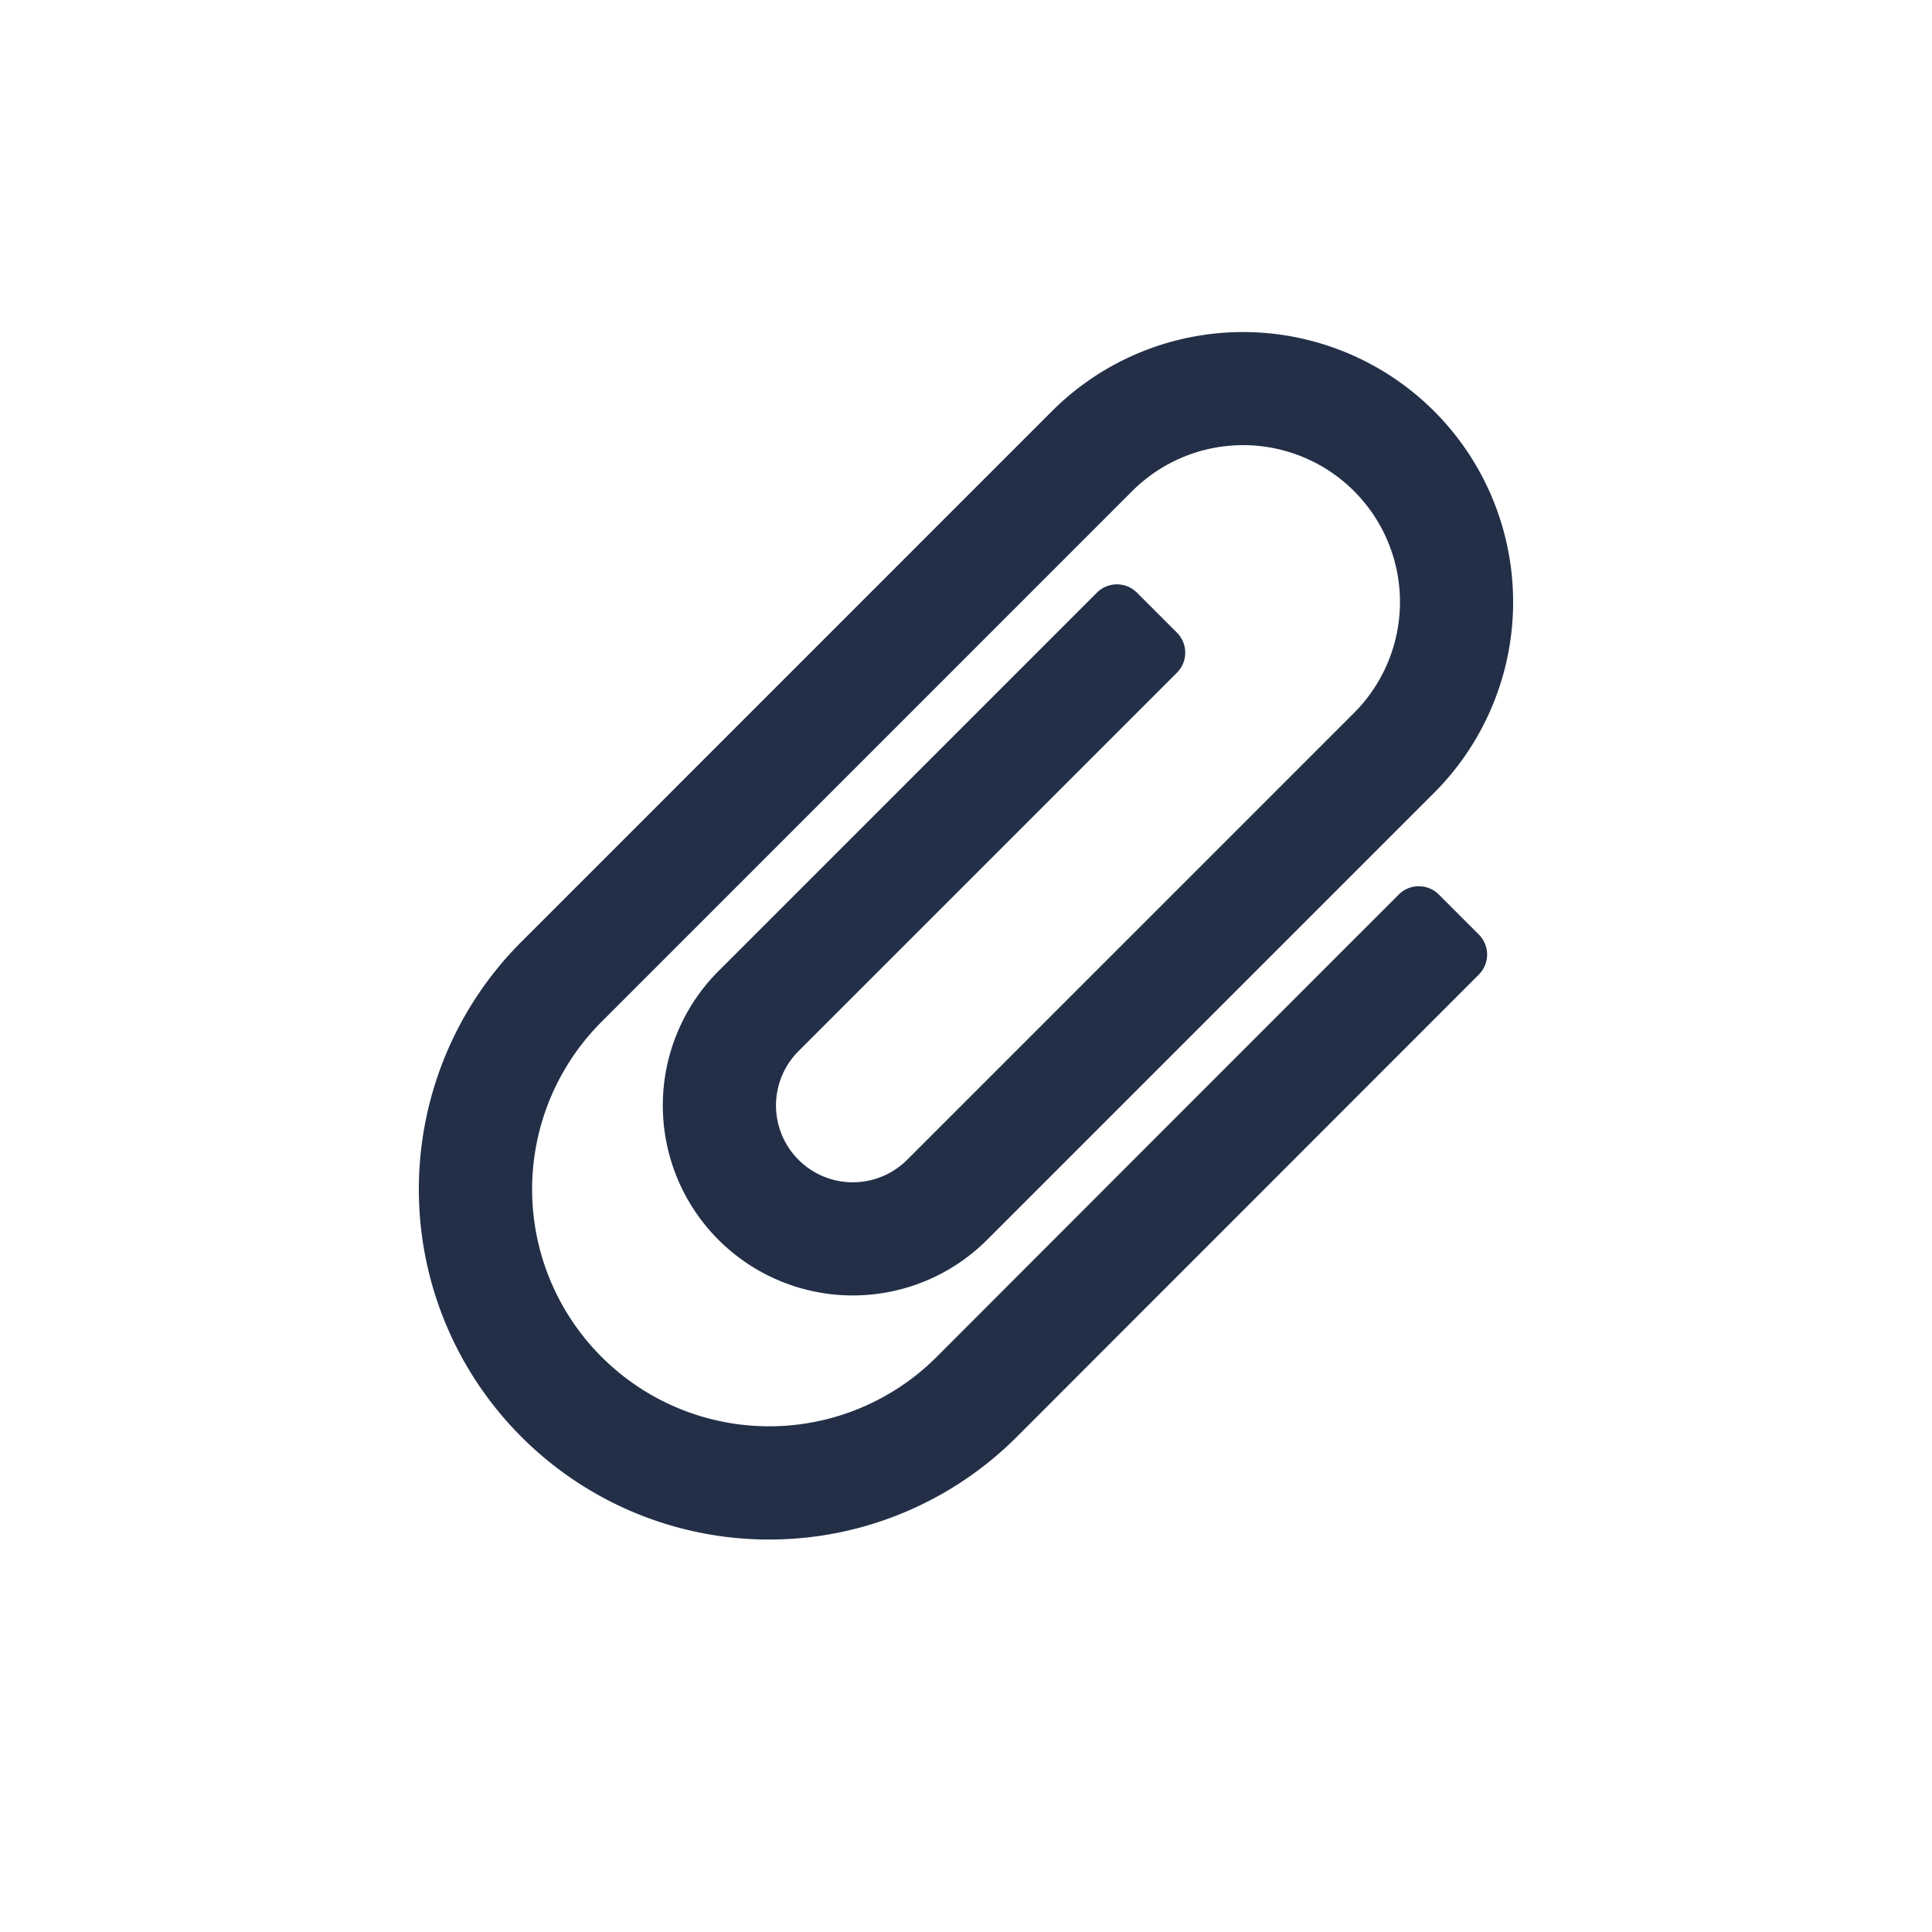 <svg width="32" height="32" xmlns="http://www.w3.org/2000/svg">
    <g fill="none" fill-rule="evenodd">
        <path d="M0 0h32v32H0z"/>
        <path d="m16.842 23.798 7.652-7.656a.469.469 0 0 0 0-.663l-.663-.663a.469.469 0 0 0-.663 0c-2.57 2.57-5.083 5.085-7.652 7.657a3.924 3.924 0 0 1-5.553 0 3.922 3.922 0 0 1 0-5.548l8.79-8.791a2.597 2.597 0 1 1 3.674 3.674l-7.402 7.402a1.272 1.272 0 1 1-1.799-1.8l6.268-6.268a.469.469 0 0 0 0-.663l-.663-.663a.469.469 0 0 0-.663 0L11.9 16.085a3.146 3.146 0 1 0 4.45 4.45l7.401-7.401a4.471 4.471 0 0 0 0-6.326 4.477 4.477 0 0 0-6.325 0l-8.789 8.79a5.796 5.796 0 0 0 0 8.201 5.797 5.797 0 0 0 8.205-.001z" fill="#222F47" fill-rule="nonzero"/>
    </g>
</svg>
